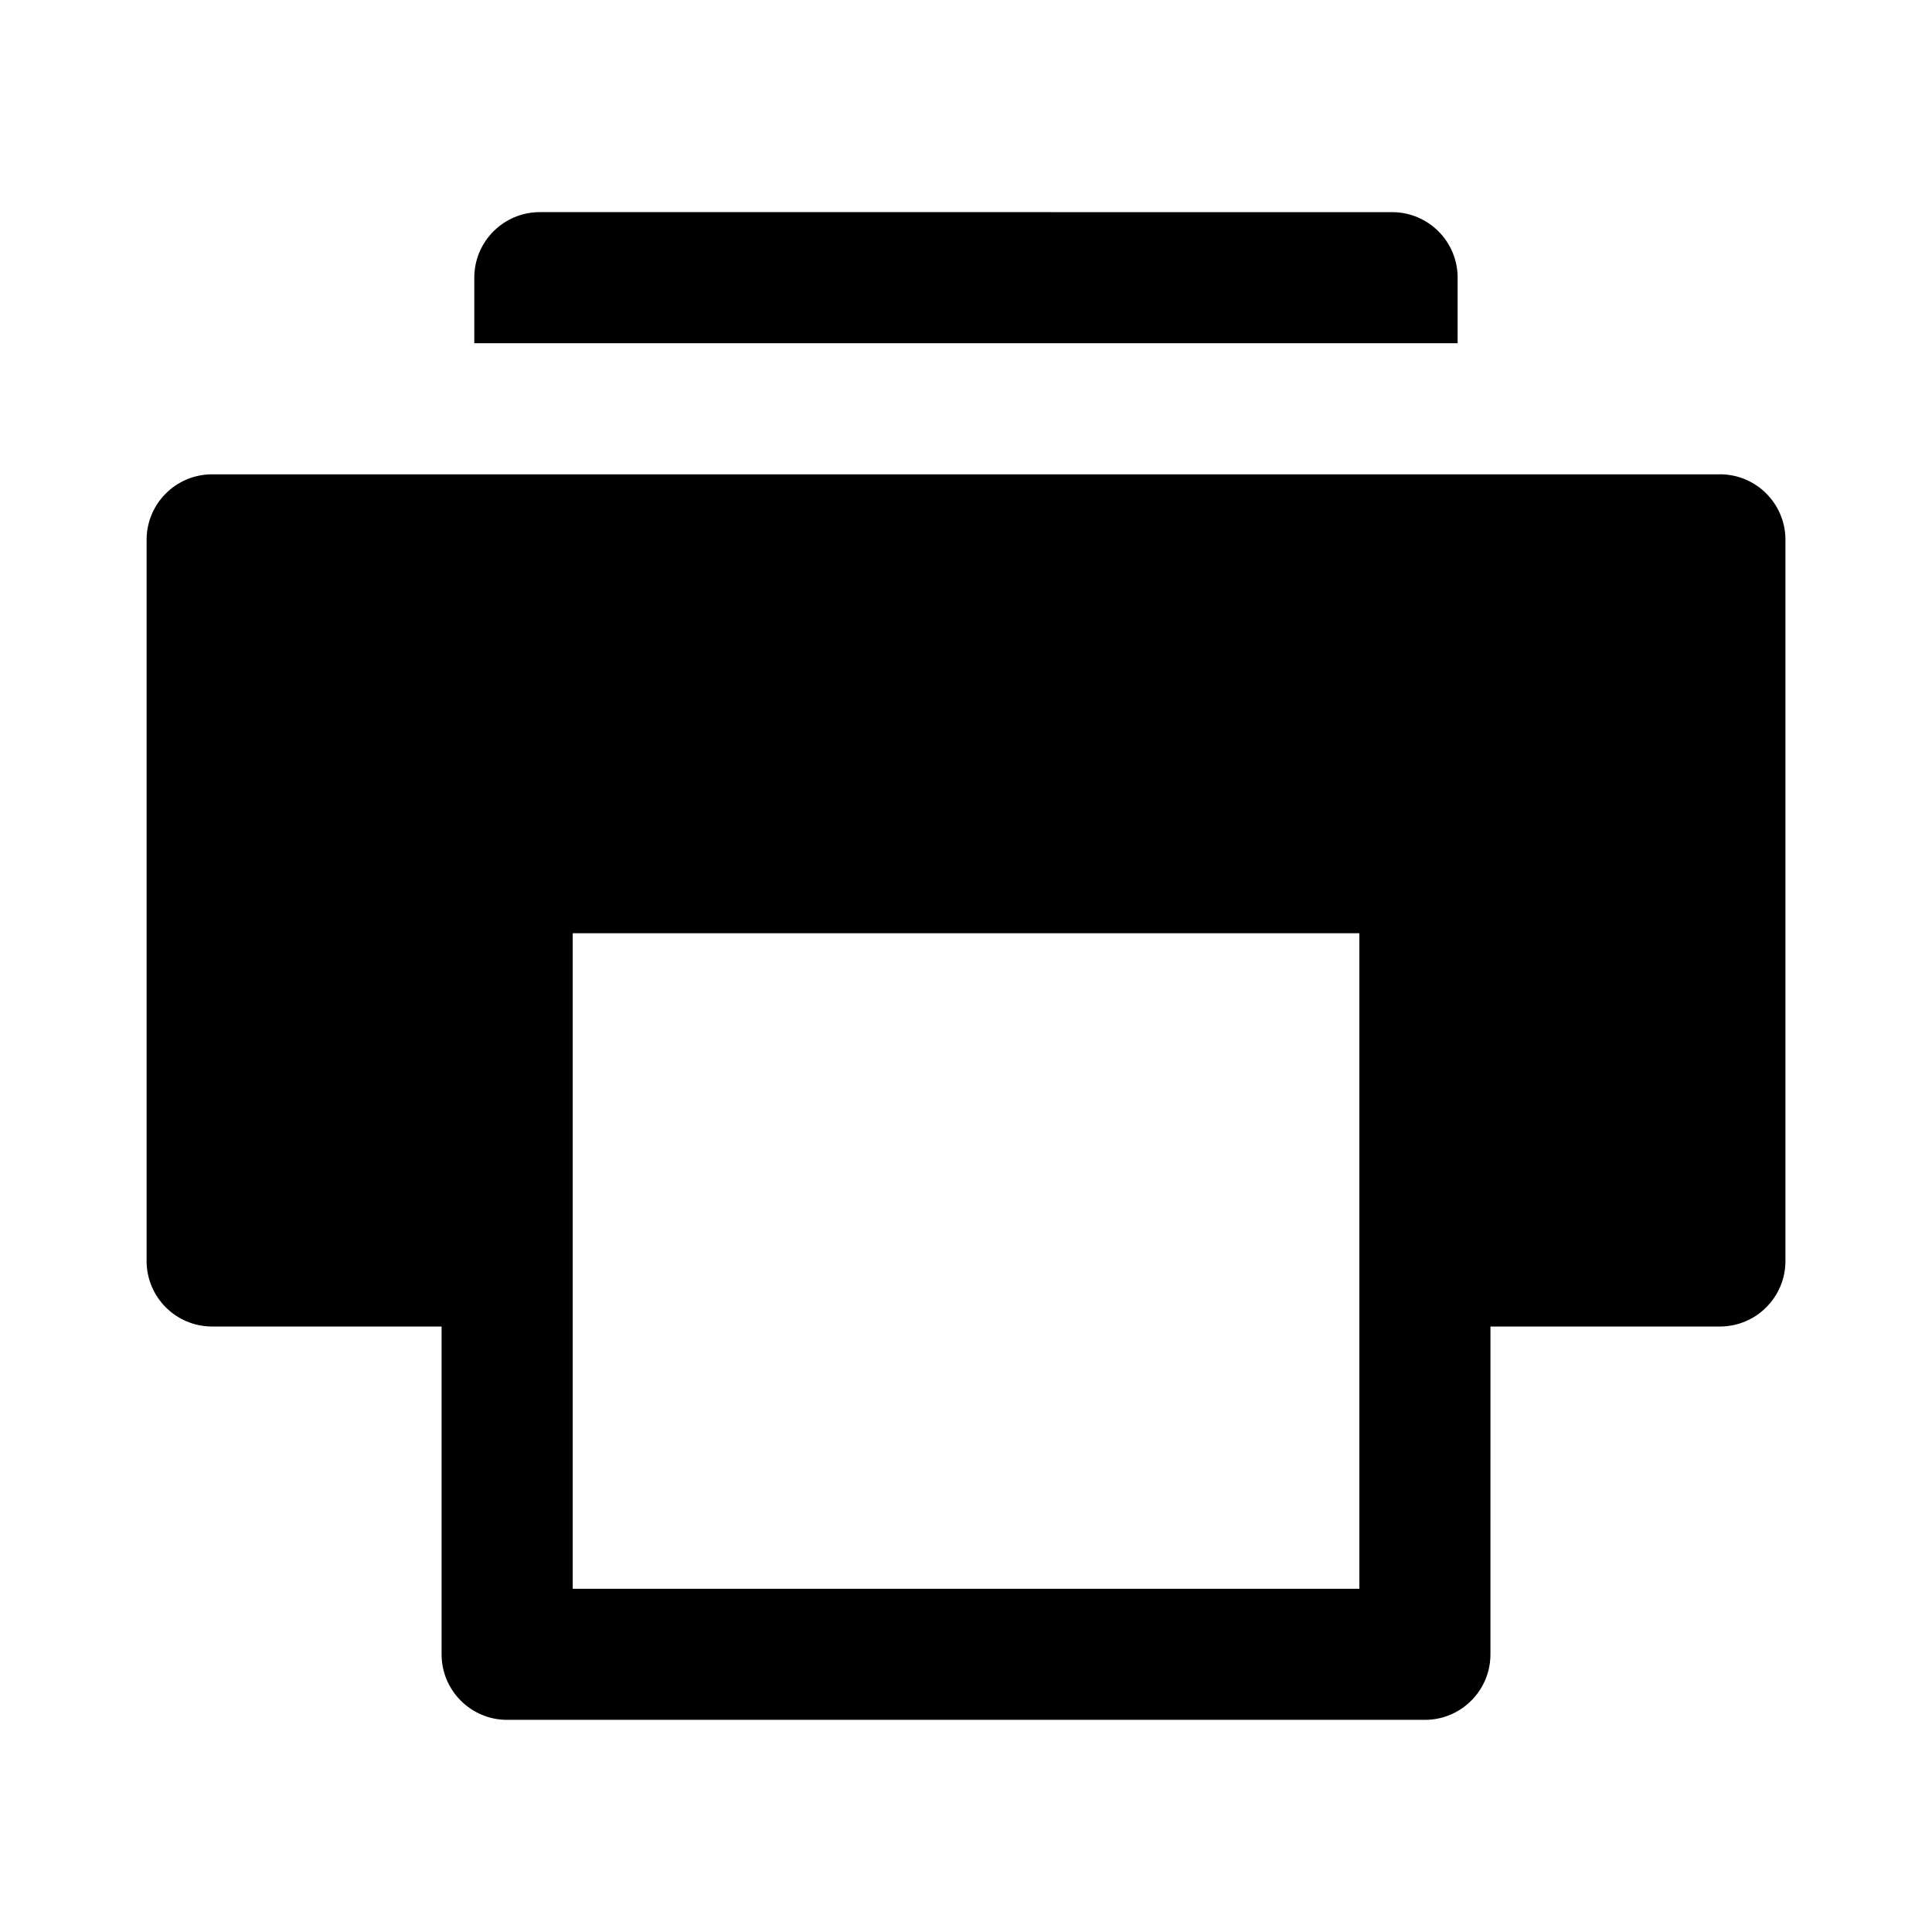 <?xml version="1.0" encoding="UTF-8"?>
<!-- Uploaded to: ICON Repo, www.svgrepo.com, Generator: ICON Repo Mixer Tools -->
<svg fill="#000000" width="800px" height="800px" version="1.1" viewBox="144 144 512 512" xmlns="http://www.w3.org/2000/svg">
 <g>
  <path d="m530.29 217.59c0-9.594-7.777-17.371-17.371-17.371l-225.85-0.004c-9.598 0-17.375 7.777-17.375 17.371v17.371h260.59z"/>
  <path d="m599.79 269.7h-399.57c-9.594 0-17.371 7.777-17.371 17.375v191.1c0 9.594 7.777 17.367 17.371 17.367h60.805v86.867c0 9.594 7.777 17.371 17.375 17.371h243.21c9.598 0 17.371-7.777 17.371-17.371l0.004-86.867h60.805c9.594 0 17.371-7.773 17.371-17.367v-191.11c0.004-9.594-7.773-17.371-17.371-17.371zm-95.555 295.34h-208.46v-173.73h208.47v173.73z"/>
 </g>
</svg>